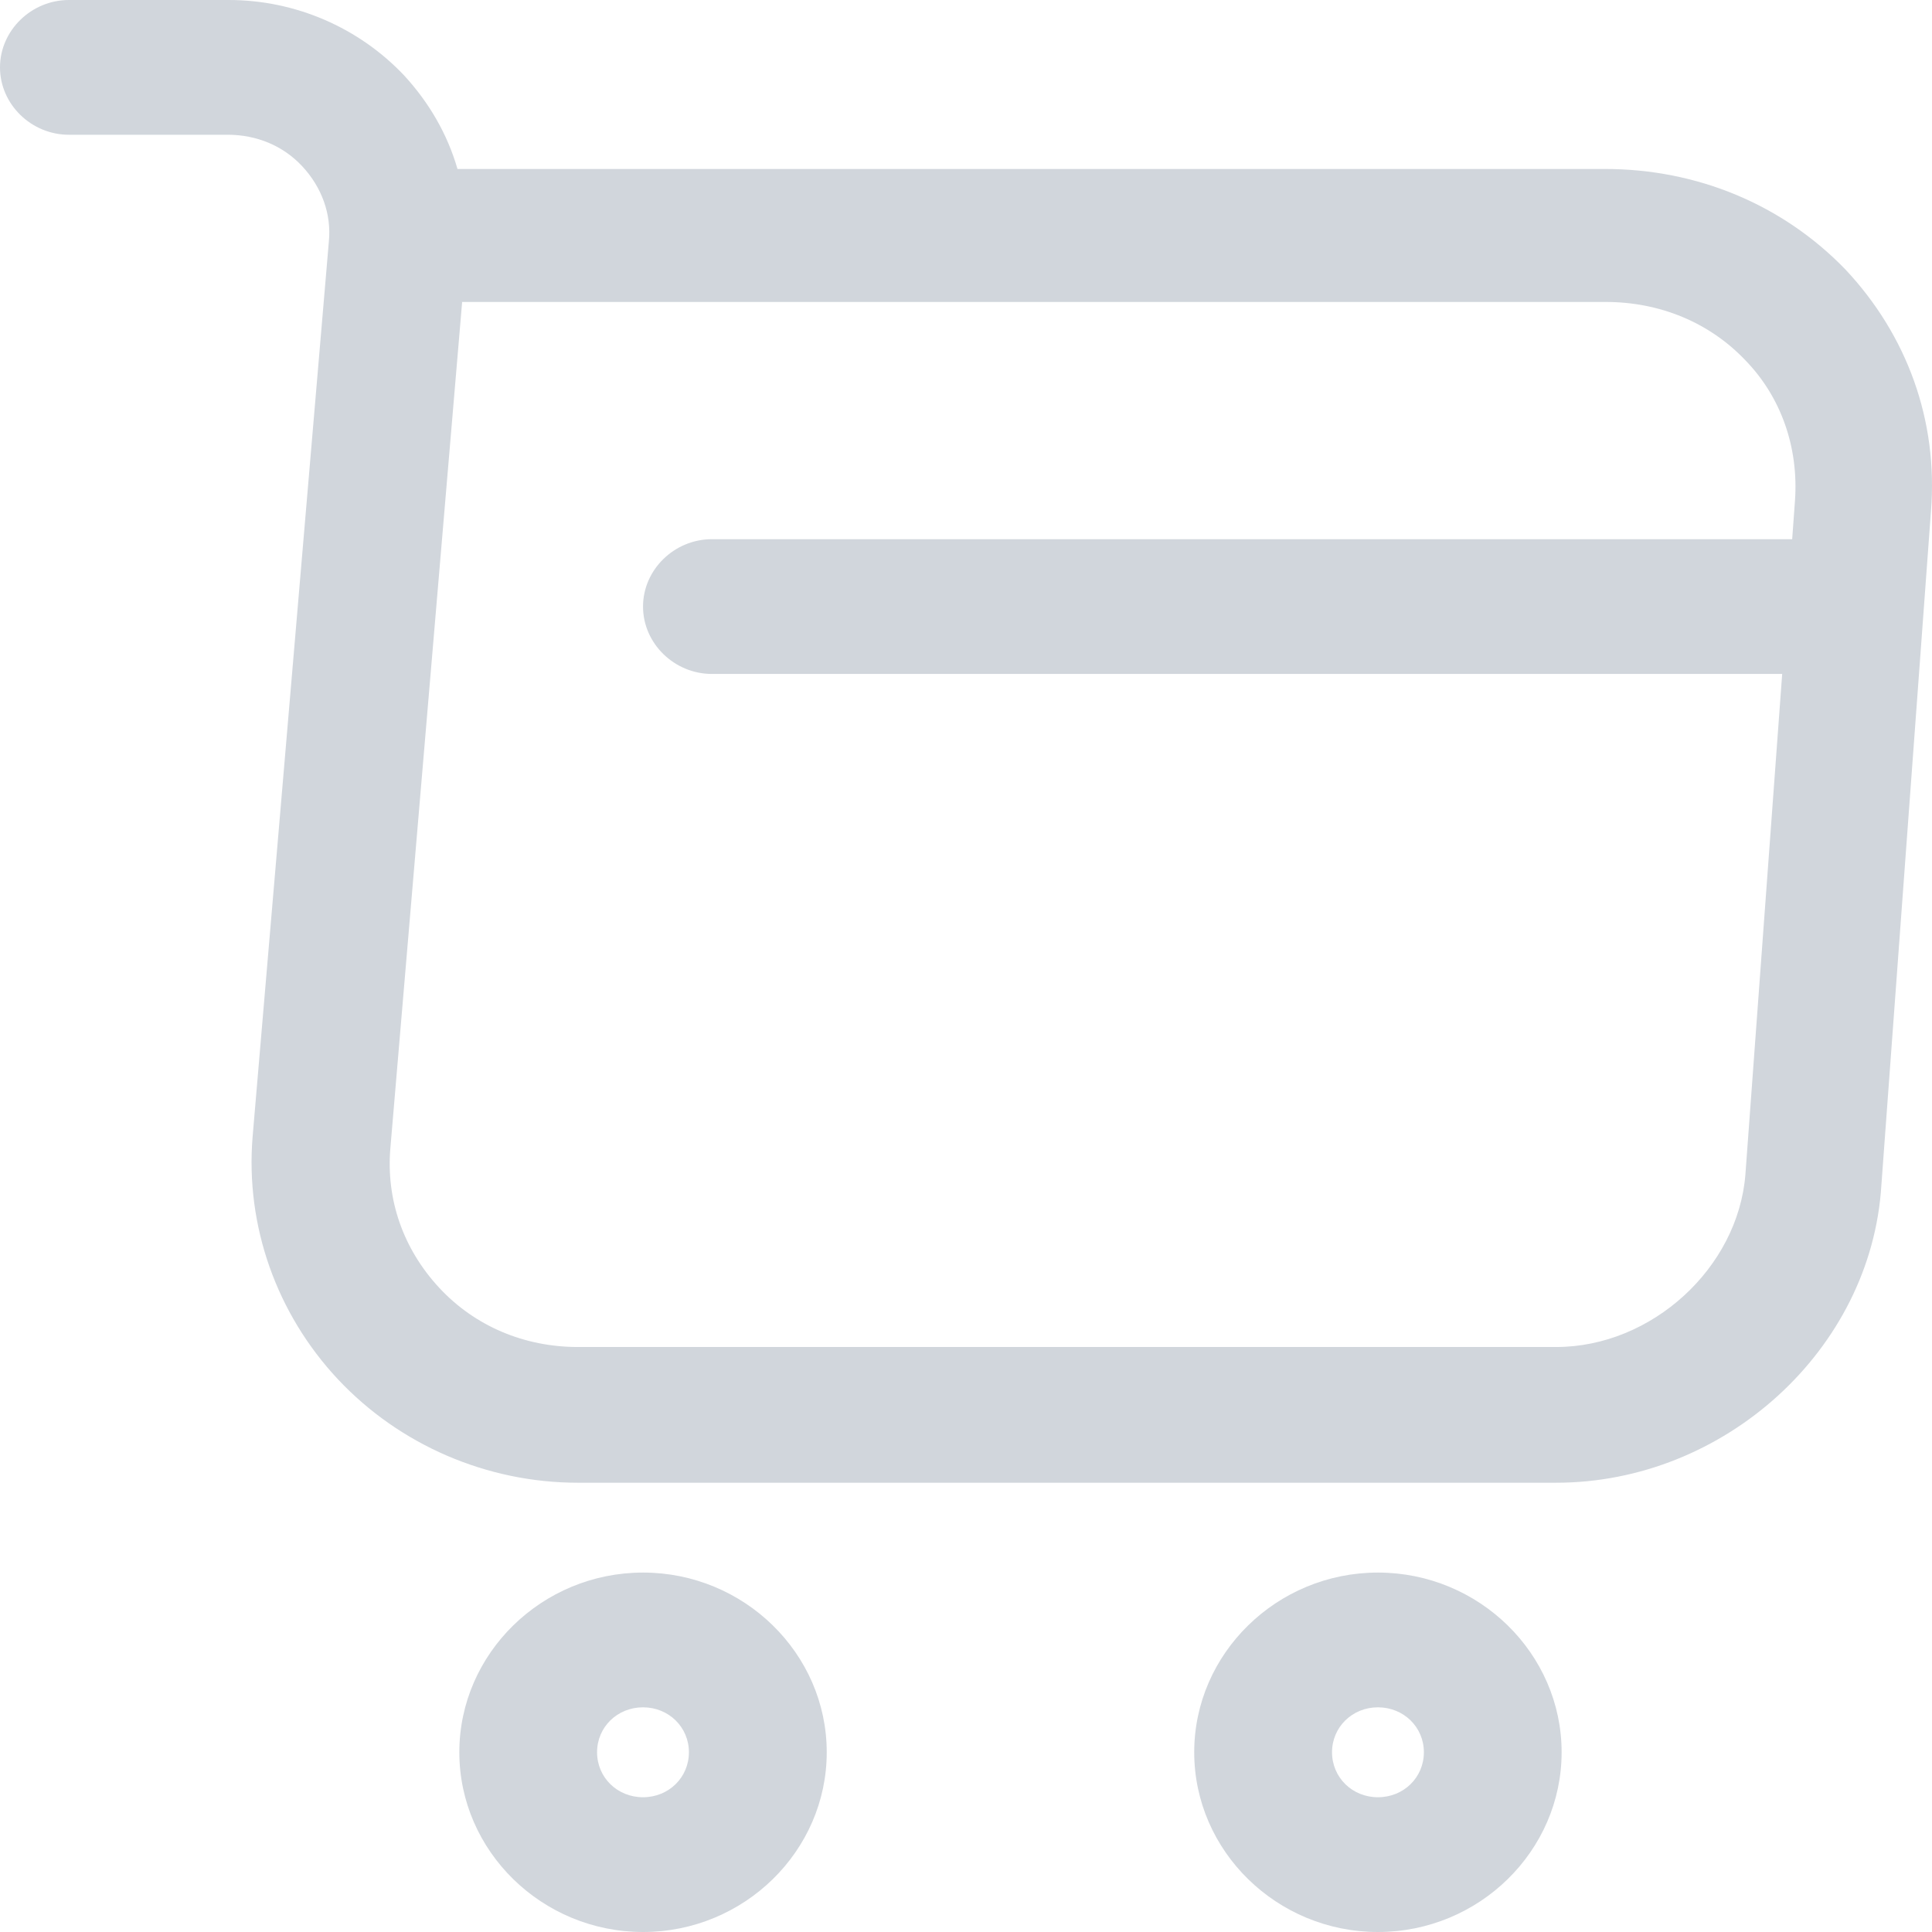 <svg width="24" height="24" viewBox="0 0 24 24" fill="none" xmlns="http://www.w3.org/2000/svg">
<path fill-rule="evenodd" clip-rule="evenodd" d="M7.178 18.419H19.331C21.419 18.419 23.245 16.767 23.371 14.724L23.987 6.352C24.078 5.224 23.69 4.164 22.926 3.349C22.15 2.545 21.088 2.099 19.936 2.099H5.683C5.557 1.663 5.329 1.273 5.021 0.938C4.462 0.346 3.674 0 2.841 0H0.856C0.388 0 0 0.38 0 0.837C0 1.295 0.388 1.674 0.856 1.674H2.83C3.184 1.674 3.515 1.808 3.754 2.065C3.994 2.322 4.12 2.657 4.085 3.003L3.138 14.121C3.047 15.226 3.435 16.32 4.199 17.135C4.964 17.95 6.048 18.419 7.178 18.419ZM4.85 14.255L5.74 3.762V3.751H19.947C20.62 3.751 21.237 4.007 21.682 4.476C22.127 4.934 22.344 5.559 22.298 6.218L22.263 6.698H8.844C8.376 6.698 7.988 7.077 7.988 7.535C7.988 7.993 8.376 8.372 8.844 8.372H22.139L21.682 14.59C21.59 15.751 20.518 16.733 19.331 16.733H7.178C6.516 16.733 5.9 16.476 5.455 15.996C5.01 15.516 4.793 14.902 4.85 14.255ZM14.835 21.767C14.835 22.995 15.862 24 17.117 24C18.372 24 19.399 22.995 19.399 21.767C19.399 20.54 18.372 19.535 17.117 19.535C15.862 19.535 14.835 20.54 14.835 21.767ZM16.547 21.767C16.547 21.455 16.798 21.209 17.117 21.209C17.437 21.209 17.688 21.455 17.688 21.767C17.688 22.08 17.437 22.326 17.117 22.326C16.798 22.326 16.547 22.08 16.547 21.767ZM7.988 24C6.733 24 5.706 22.995 5.706 21.767C5.706 20.54 6.733 19.535 7.988 19.535C9.243 19.535 10.27 20.54 10.27 21.767C10.27 22.995 9.243 24 7.988 24ZM7.988 21.209C7.668 21.209 7.417 21.455 7.417 21.767C7.417 22.08 7.668 22.326 7.988 22.326C8.307 22.326 8.558 22.08 8.558 21.767C8.558 21.455 8.307 21.209 7.988 21.209Z" fill="#D1D6DC"/>
</svg>
